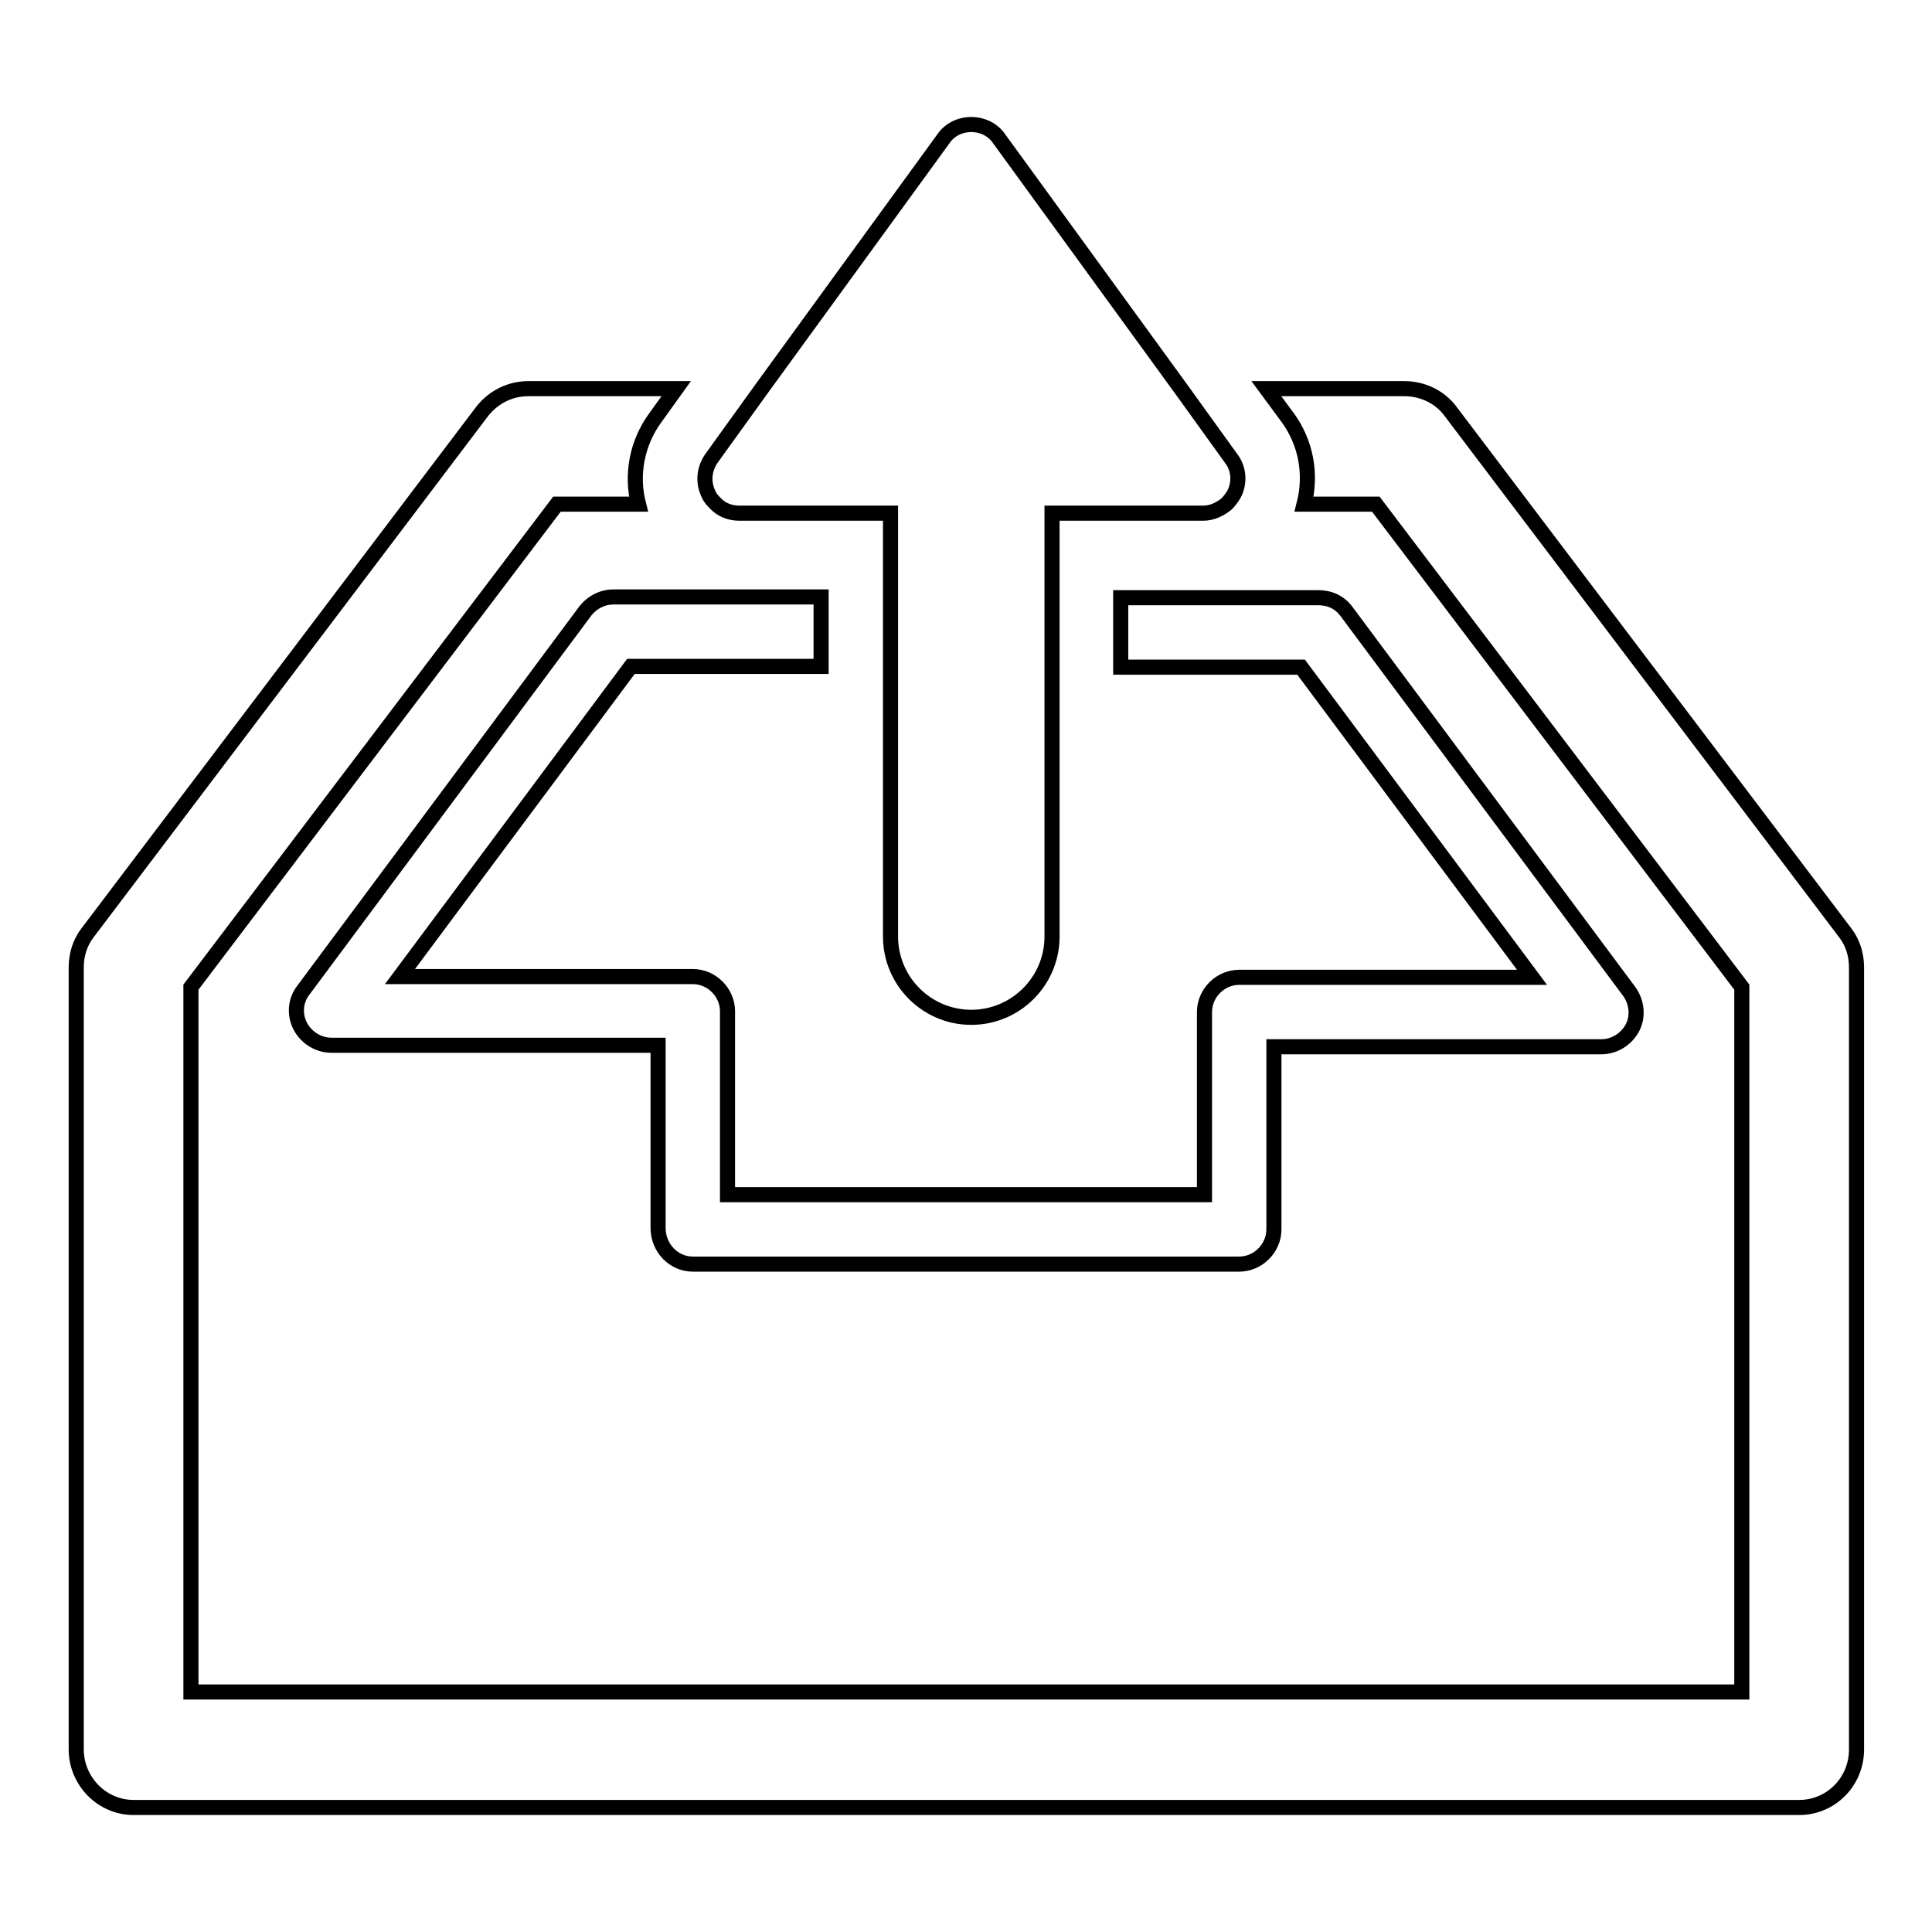 <?xml version="1.0" encoding="utf-8"?>
<!-- Svg Vector Icons : http://www.onlinewebfonts.com/icon -->
<!DOCTYPE svg PUBLIC "-//W3C//DTD SVG 1.1//EN" "http://www.w3.org/Graphics/SVG/1.1/DTD/svg11.dtd">
<svg version="1.1" xmlns="http://www.w3.org/2000/svg" xmlns:xlink="http://www.w3.org/1999/xlink" x="0px" y="0px" viewBox="0 0 256 256" enable-background="new 0 0 256 256" xml:space="preserve">
<g> <path stroke-width="2" fill-opacity="0" stroke="#000000"  d="M94.9,66.8c0.8,0.8,1.9,1.2,3.1,1.2h20v11.1v9.2v35.8c0,5.9,4.8,10.7,10.7,10.7c5.9,0,10.7-4.8,10.7-10.7 V88.3v-9.2V68h20c1.2,0,2.2-0.5,3.1-1.2c0.4-0.4,0.7-0.8,1-1.3c0.8-1.5,0.7-3.4-0.4-4.8l-6.7-9.3l-24-33c-0.8-1.2-2.2-1.9-3.7-1.9 c-1.5,0-2.9,0.7-3.7,1.9l-24,33l-6.7,9.3c-1,1.4-1.2,3.2-0.4,4.8C94.1,66,94.5,66.4,94.9,66.8z M244.5,123.6l-52.3-69.1 c-1.4-1.9-3.7-3-6.1-3h-18.3l2.8,3.8c2.5,3.4,3.2,7.6,2.2,11.5h9.5l48.5,64v93.4H25.3v-93.4l48.5-64h10.8c-1-3.9-0.2-8.1,2.2-11.4 l2.8-3.9H70c-2.4,0-4.6,1.1-6.1,3l-52.3,69.1c-1,1.3-1.5,2.9-1.5,4.6v103.6c0,4.2,3.4,7.7,7.6,7.7h220.7c4.2,0,7.6-3.4,7.6-7.7 V128.2C246,126.5,245.5,124.9,244.5,123.6z M91.8,167.5h72.4c2.5,0,4.6-2.1,4.6-4.6v-24.2h43.4c1.7,0,3.3-1,4.1-2.5 c0.8-1.5,0.6-3.4-0.4-4.8L178.4,81c-0.9-1.2-2.2-1.8-3.7-1.8h-26.2v9.2h23.9l30.6,41.1h-38.8c-2.5,0-4.6,2.1-4.6,4.6v24.2H96.4V134 c0-2.5-2.1-4.6-4.6-4.6H53l30.6-41.1h25.2v-9.2H81.3c-1.5,0-2.8,0.7-3.7,1.8l-37.4,50.3c-1.1,1.4-1.2,3.3-0.4,4.8 c0.8,1.5,2.4,2.5,4.1,2.5h43.3v24.2C87.2,165.4,89.3,167.5,91.8,167.5z"/></g>
</svg>